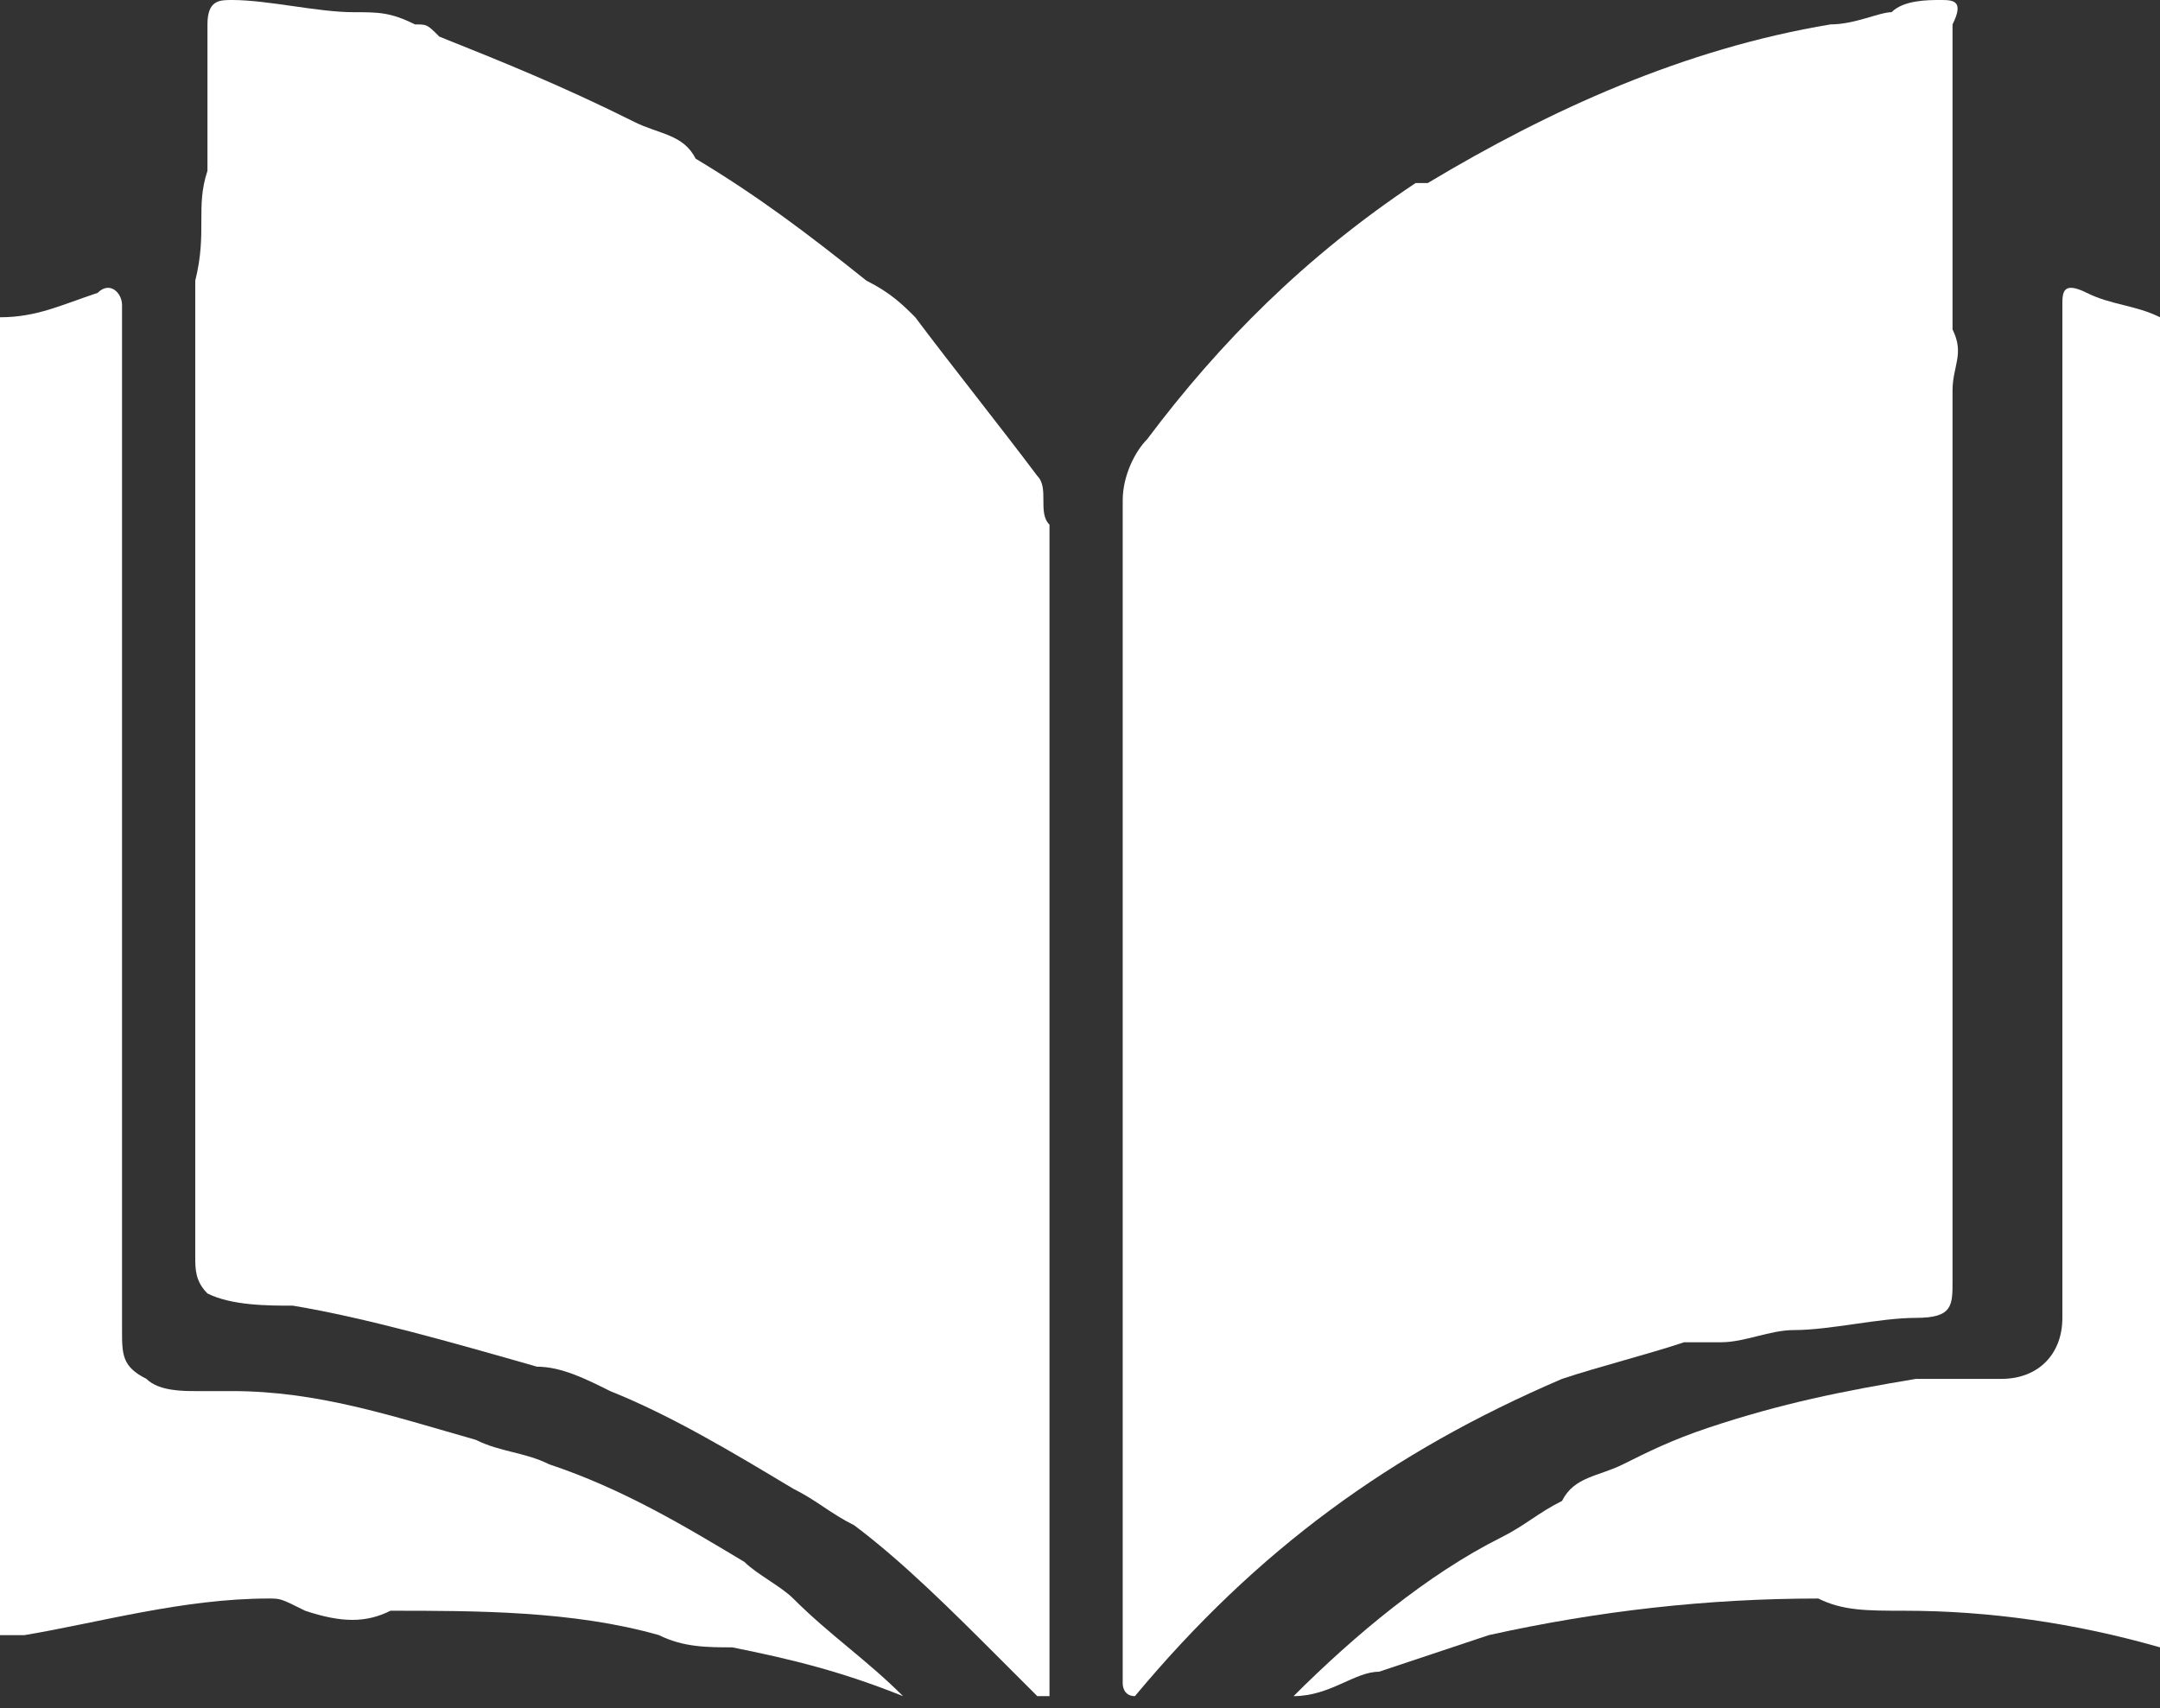 <?xml version="1.0" encoding="utf-8"?>
<!-- Generator: Adobe Illustrator 20.0.0, SVG Export Plug-In . SVG Version: 6.00 Build 0)  -->
<svg version="1.1" id="Capa_1" xmlns="http://www.w3.org/2000/svg" xmlns:xlink="http://www.w3.org/1999/xlink" x="0px" y="0px"
	 viewBox="0 0 17.7 14" style="enable-background:new 0 0 17.7 14;" xml:space="preserve">
<rect x="0" y="0" width="17.7" height="14" fill="#333333" stroke="none"/>
<style type="text/css">
	.st0{fill:#FFFFFF;}
</style>
<g id="OFbyc3.tif">
	<g>
		<path class="st0" d="M2.2,13.1c-0.7,0-1.4,0.2-2,0.3c-0.1,0-0.1,0-0.2,0C0,9.9,0,6.3,0,2.6c0.3,0,0.5-0.1,0.8-0.2
			c0.1-0.1,0.2,0,0.2,0.1c0,0.1,0,0.2,0,0.4c0,0.8,0,1.6,0,2.4c0,0.1,0,0.1,0,0.2c0,0.1,0,0.2,0,0.3c0,0.1,0,0.1,0,0.2
			c0,0.8,0,1.6,0,2.4c0,0.2,0,0.4,0,0.7c0,0.6,0,1.2,0,1.8c0,0.2,0,0.3,0.2,0.4c0.1,0.1,0.3,0.1,0.4,0.1c0.1,0,0.2,0,0.3,0
			c0.7,0,1.3,0.2,2,0.4c0.2,0.1,0.4,0.1,0.6,0.2c0.6,0.2,1.1,0.5,1.6,0.8c0.1,0.1,0.3,0.2,0.4,0.3c0.3,0.3,0.6,0.5,0.9,0.8
			c-0.5-0.2-0.9-0.3-1.4-0.4c-0.2,0-0.4,0-0.6-0.1c-0.7-0.2-1.5-0.2-2.2-0.2c-0.2,0.1-0.4,0.1-0.7,0C2.3,13.1,2.3,13.1,2.2,13.1z"/>
		<path class="st0" d="M1.7,1.4c0-0.4,0-0.8,0-1.2C1.7,0,1.8,0,1.9,0c0.3,0,0.7,0.1,1,0.1c0.2,0,0.3,0,0.5,0.1c0.1,0,0.1,0,0.2,0.1
			C4.1,0.5,4.6,0.7,5.2,1c0.2,0.1,0.4,0.1,0.5,0.3c0.5,0.3,0.9,0.6,1.4,1c0.2,0.1,0.3,0.2,0.4,0.3C7.8,3,8.2,3.5,8.5,3.9
			c0.1,0.1,0,0.3,0.1,0.4c0,0.1,0,0.1,0,0.2c0,0.8,0,1.6,0,2.4c0,0,0,0.1,0,0.1c0,0.1,0,0.3,0,0.4c0,0.1,0,0.1,0,0.2
			c0,0.8,0,1.6,0,2.4c0,0.1,0,0.1,0,0.2c0,0.1,0,0.3,0,0.4c0,0.1,0,0.1,0,0.2c0,0.8,0,1.6,0,2.4c0,0.1,0,0.1,0,0.2
			c0,0.1,0,0.2,0,0.3c0,0.1,0,0.1,0,0.2c0,0,0,0,0,0c0,0-0.1,0-0.1,0c-0.1-0.1-0.2-0.2-0.3-0.3c-0.4-0.4-0.8-0.8-1.2-1.1
			c-0.2-0.1-0.3-0.2-0.5-0.3c-0.5-0.3-1-0.6-1.5-0.8c-0.2-0.1-0.4-0.2-0.6-0.2C3.7,11,3,10.8,2.4,10.7c-0.2,0-0.5,0-0.7-0.1
			c-0.1-0.1-0.1-0.2-0.1-0.3c0-0.7,0-1.4,0-2c0-0.2,0-0.4,0-0.6c0-0.1,0-0.2,0-0.2c0-1.7,0-3.5,0-5.2C1.7,1.9,1.6,1.7,1.7,1.4z"/>
		<path class="st0" d="M11.7,1.5c1-0.6,2.1-1.1,3.3-1.3c0.2,0,0.4-0.1,0.5-0.1C15.6,0,15.8,0,15.9,0C16,0,16.1,0,16,0.2
			c0,0.8,0,1.6,0,2.5c0.1,0.2,0,0.3,0,0.5c0,0.1,0,0.1,0,0.2c0,0.8,0,1.6,0,2.4c0,0.2,0,0.4,0,0.7c0,0.8,0,1.6,0,2.4
			c0,0.2,0,0.4,0,0.7c0,0.3,0,0.6,0,0.9c0,0.2,0,0.3-0.3,0.3c-0.3,0-0.7,0.1-1,0.1c-0.2,0-0.4,0.1-0.6,0.1C14,11,13.9,11,13.8,11
			c-0.3,0.1-0.7,0.2-1,0.3c-1.4,0.6-2.5,1.4-3.5,2.6c-0.1,0-0.1-0.1-0.1-0.1c0-0.5,0-1,0-1.5c0-2.7,0-5.5,0-8.2
			c0-0.2,0.1-0.4,0.2-0.5c0.6-0.8,1.3-1.5,2.2-2.1C11.6,1.5,11.7,1.5,11.7,1.5z"/>
		<path class="st0" d="M14.9,13.1c-0.9,0-1.8,0.1-2.7,0.3c-0.3,0.1-0.6,0.2-0.9,0.3c-0.2,0-0.4,0.2-0.7,0.2c0.5-0.5,1.1-1,1.7-1.3
			c0.2-0.1,0.3-0.2,0.5-0.3c0.1-0.2,0.3-0.2,0.5-0.3c0.2-0.1,0.4-0.2,0.7-0.3c0.6-0.2,1.1-0.3,1.7-0.4c0.2,0,0.5,0,0.7,0
			c0.3,0,0.5-0.2,0.5-0.5c0-0.7,0-1.4,0-2.1c0-0.2,0-0.4,0-0.7c0-0.8,0-1.6,0-2.4c0-0.2,0-0.4,0-0.7c0-0.8,0-1.6,0-2.4
			c0-0.1,0-0.2,0.2-0.1c0.2,0.1,0.4,0.1,0.6,0.2c0.1,0,0.1,0.1,0.1,0.2c0,3.5,0,7,0,10.6c0,0.1,0,0.1-0.1,0.1
			c-0.7-0.2-1.4-0.3-2.1-0.3C15.3,13.2,15.1,13.2,14.9,13.1z"/>
	</g>
</g>
</svg>
